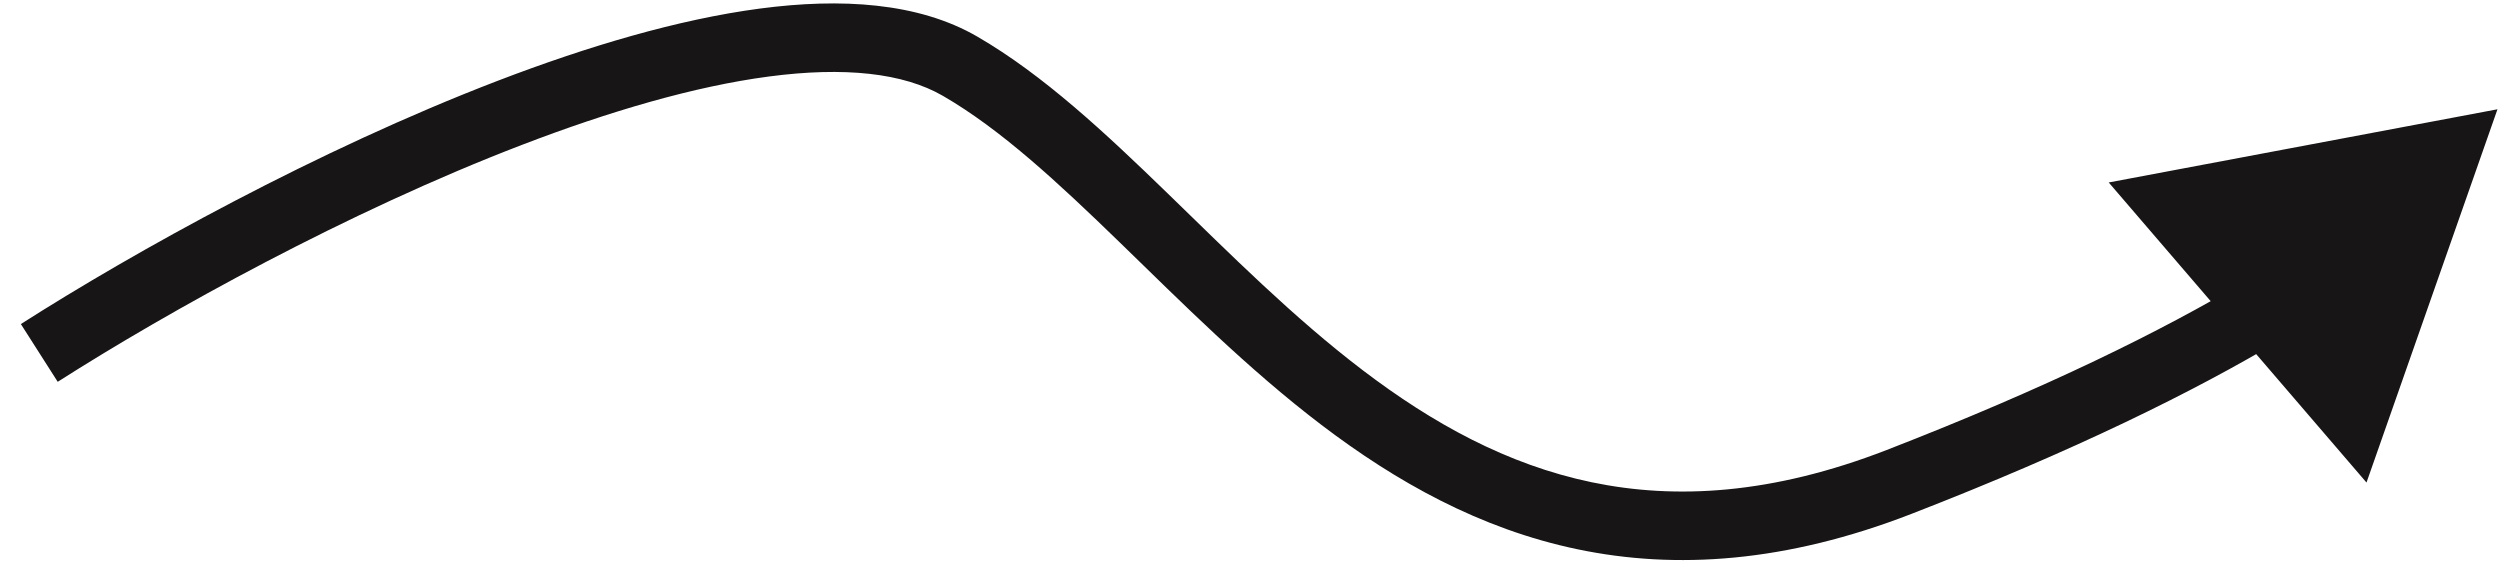 <svg xmlns="http://www.w3.org/2000/svg" width="90" height="21" viewBox="0 0 90 21" fill="none"><path d="M34.568 2.386L33.949 3.453L34.568 2.386ZM89.909 3.934L75.914 6.569L85.194 17.371L89.909 3.934ZM1.415 12.706L2.078 13.745C6.072 11.196 12.505 7.627 18.794 5.214C21.941 4.007 25.004 3.107 27.682 2.754C30.391 2.396 32.519 2.623 33.949 3.453L34.568 2.386L35.186 1.319C33.056 0.084 30.27 -0.076 27.359 0.308C24.416 0.697 21.152 1.668 17.911 2.911C11.425 5.4 4.842 9.055 0.751 11.666L1.415 12.706ZM34.568 2.386L33.949 3.453C36.024 4.655 38.066 6.548 40.314 8.729C42.524 10.873 44.914 13.277 47.576 15.3C50.252 17.334 53.269 19.039 56.792 19.774C60.331 20.513 64.29 20.254 68.812 18.5L68.366 17.35L67.92 16.2C63.798 17.799 60.324 17.992 57.296 17.36C54.252 16.725 51.569 15.237 49.069 13.336C46.555 11.425 44.293 9.152 42.032 6.959C39.809 4.802 37.562 2.696 35.186 1.319L34.568 2.386ZM68.366 17.35L68.812 18.5C74.695 16.216 78.977 14.1 82.12 12.226L81.489 11.167L80.857 10.108C77.856 11.897 73.703 13.956 67.92 16.2L68.366 17.35Z" fill="#171515"></path></svg>
